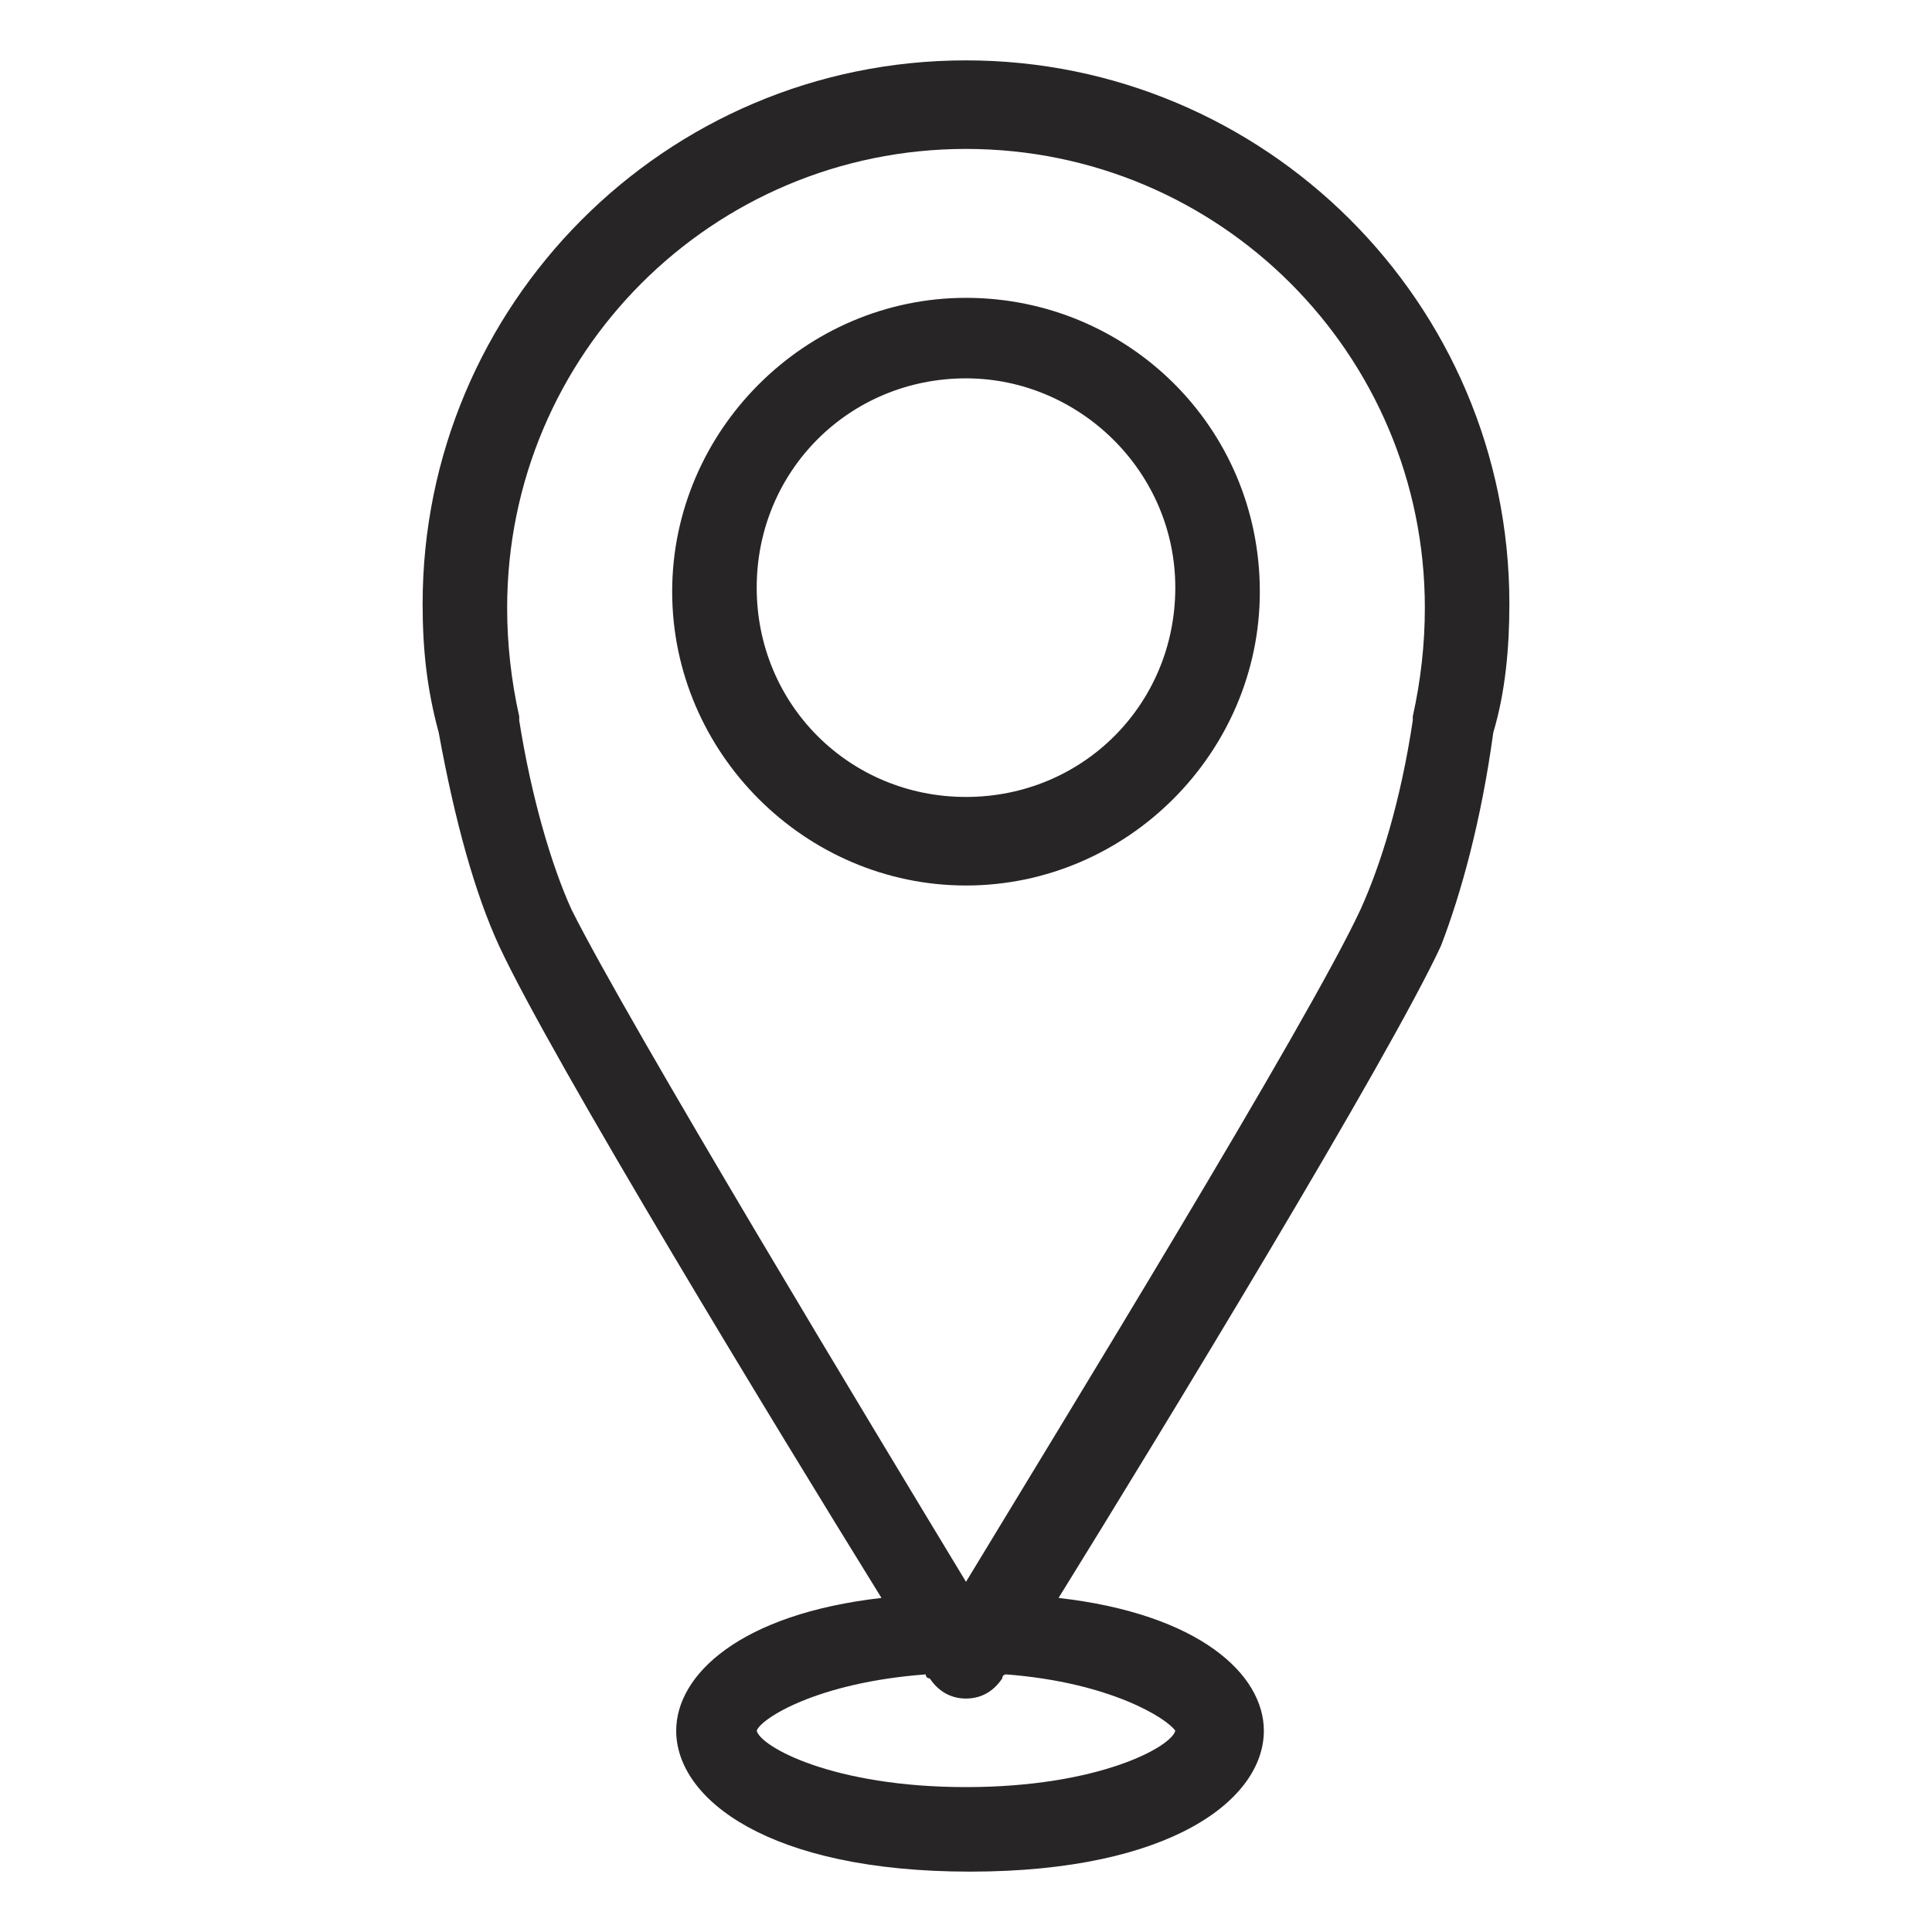 <?xml version="1.0" encoding="utf-8"?>
<!-- Generator: Adobe Illustrator 24.1.2, SVG Export Plug-In . SVG Version: 6.00 Build 0)  -->
<!DOCTYPE svg PUBLIC "-//W3C//DTD SVG 1.1//EN" "http://www.w3.org/Graphics/SVG/1.1/DTD/svg11.dtd">
<svg version="1.1" id="Layer_1" xmlns:x="http://ns.adobe.com/Extensibility/1.0/" xmlns:i="http://ns.adobe.com/AdobeIllustrator/10.0/" xmlns:graph="http://ns.adobe.com/Graphs/1.0/"
	 xmlns="http://www.w3.org/2000/svg" xmlns:xlink="http://www.w3.org/1999/xlink" x="0px" y="0px" viewBox="0 0 48 48"
	 style="enable-background:new 0 0 48 48;" xml:space="preserve">
<style type="text/css">
	.st0{fill:#272525;}
</style>
<g id="XMLID_186_">
	<path id="XMLID_332_" class="st0" d="M37.1,18.2c0.3-1,0.4-2.1,0.4-3.2c0-7.5-6.1-13.5-13.5-13.5c-7.5,0-13.5,6.1-13.5,13.5
		c0,1.1,0.1,2.1,0.4,3.2c0.4,2.2,0.9,4,1.5,5.3c1.3,2.8,6.9,12,9.5,16.2c-3.5,0.4-5.1,1.9-5.1,3.3c0,1.7,2.3,3.5,7.3,3.5
		c5,0,7.3-1.8,7.3-3.5c0-1.4-1.6-2.9-5.1-3.3c2.6-4.2,8.2-13.4,9.5-16.2C36.3,22.2,36.8,20.4,37.1,18.2z M29.2,43
		c-0.1,0.4-1.9,1.4-5.2,1.4c-3.3,0-5.1-1-5.2-1.4c0.1-0.3,1.5-1.2,4.2-1.4c0,0.1,0.1,0.1,0.1,0.1c0.2,0.3,0.5,0.5,0.9,0.5
		c0.4,0,0.7-0.2,0.9-0.5c0,0,0-0.1,0.1-0.1C27.6,41.8,29,42.7,29.2,43z M14.2,22.6c-0.5-1.1-1-2.8-1.3-4.7c0,0,0-0.1,0-0.1
		c-0.2-0.9-0.3-1.8-0.3-2.7c0-6.3,5.1-11.4,11.4-11.4c6.3,0,11.4,5.1,11.4,11.4c0,0.9-0.1,1.8-0.3,2.7c0,0,0,0.1,0,0.1
		c-0.3,2-0.8,3.6-1.3,4.7c-1.3,2.8-7.5,12.9-9.8,16.7C21.7,35.5,15.6,25.4,14.2,22.6z"/>
	<path id="XMLID_328_" class="st0" d="M24,7.4c-4,0-7.3,3.3-7.3,7.3c0,4,3.3,7.3,7.3,7.3c4,0,7.3-3.3,7.3-7.3
		C31.3,10.6,28,7.4,24,7.4z M18.8,14.6c0-2.9,2.3-5.2,5.2-5.2c2.8,0,5.2,2.3,5.2,5.2s-2.3,5.2-5.2,5.2
		C21.1,19.8,18.8,17.5,18.8,14.6z"/>
</g>
</svg>
